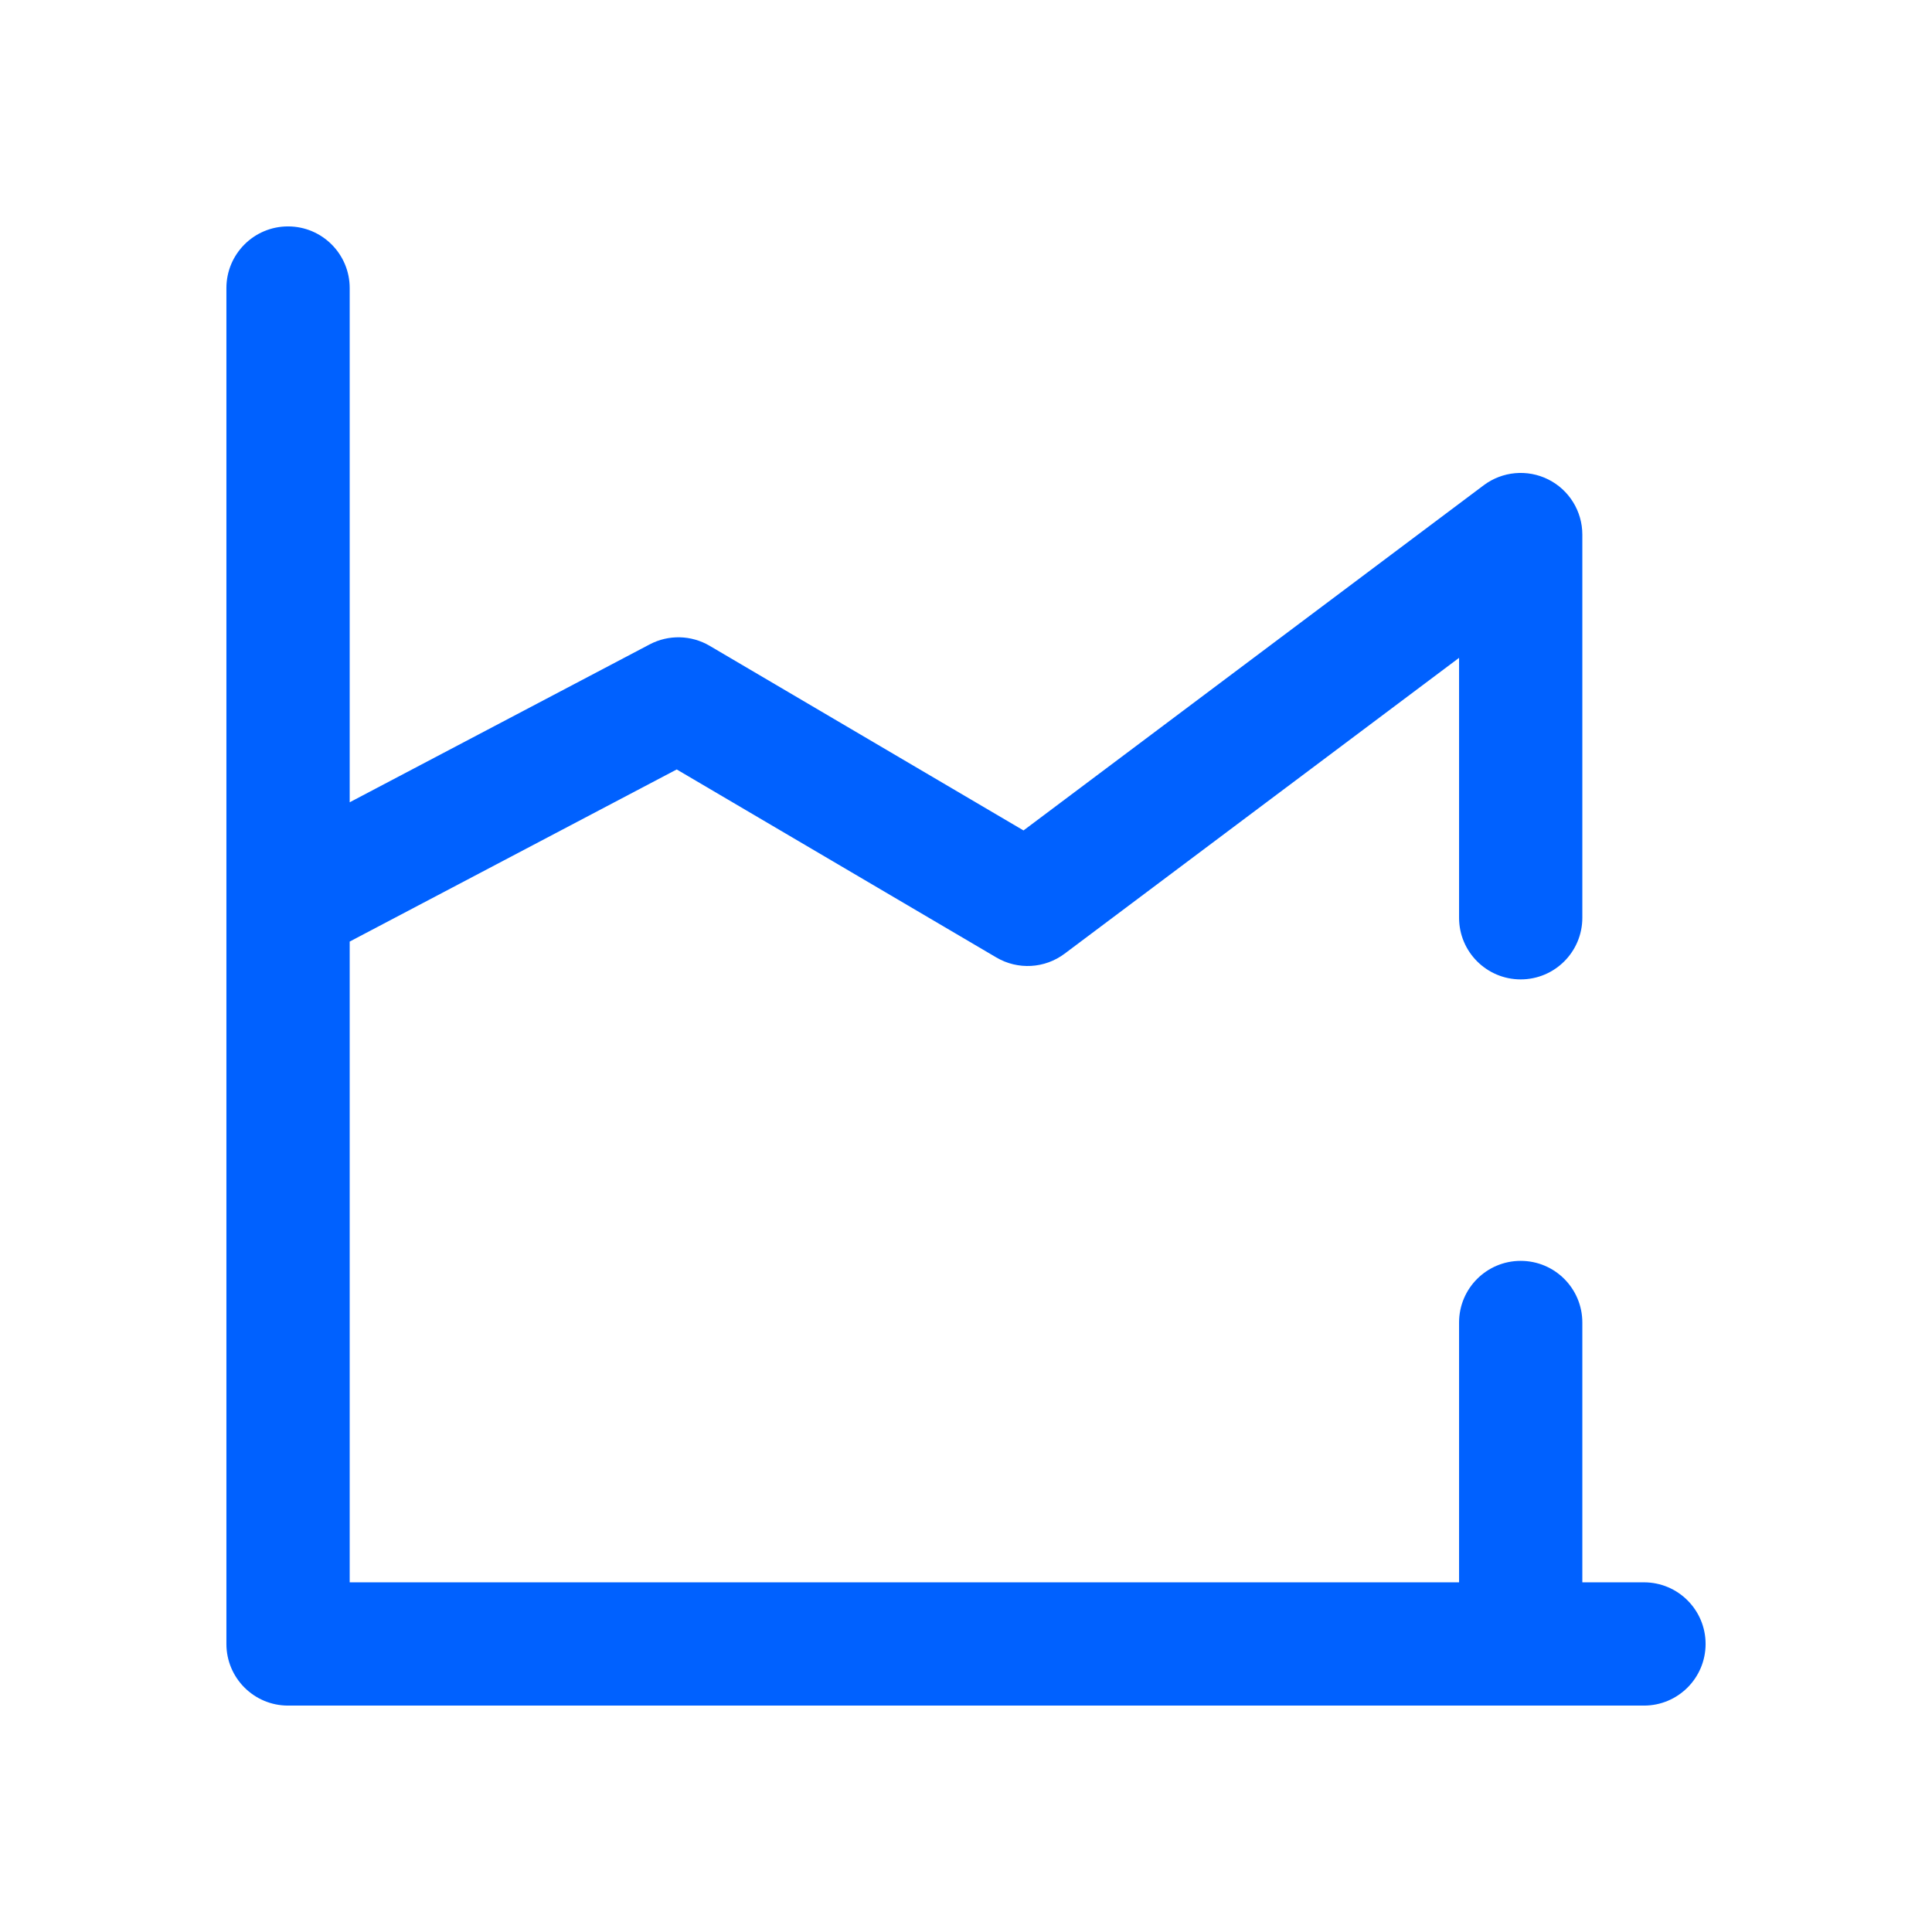 <svg width="90" height="90" viewBox="0 0 90 90" fill="none" xmlns="http://www.w3.org/2000/svg">
<path d="M10.547 13.418C10.547 11.832 11.833 10.547 13.418 10.547C15.004 10.547 16.29 11.832 16.29 13.418V37.373L30.265 30.018C31.144 29.555 32.201 29.58 33.058 30.084L47.679 38.685L69.117 22.605C69.987 21.953 71.151 21.848 72.124 22.334C73.097 22.821 73.711 23.815 73.711 24.902V42.753C73.711 44.339 72.426 45.624 70.84 45.624C69.254 45.624 67.969 44.339 67.969 42.753V30.645L49.594 44.426C48.667 45.121 47.414 45.191 46.416 44.604L31.524 35.844L16.29 43.862V73.711H67.969V61.607C67.969 60.021 69.254 58.736 70.84 58.736C72.426 58.736 73.711 60.021 73.711 61.607V73.711H76.582C78.168 73.711 79.453 74.996 79.453 76.582C79.453 78.168 78.168 79.453 76.582 79.453H13.418C11.833 79.453 10.547 78.168 10.547 76.582V42.183C10.547 42.148 10.547 42.114 10.547 42.08V13.418Z" fill="#0061FF"/>
</svg>

